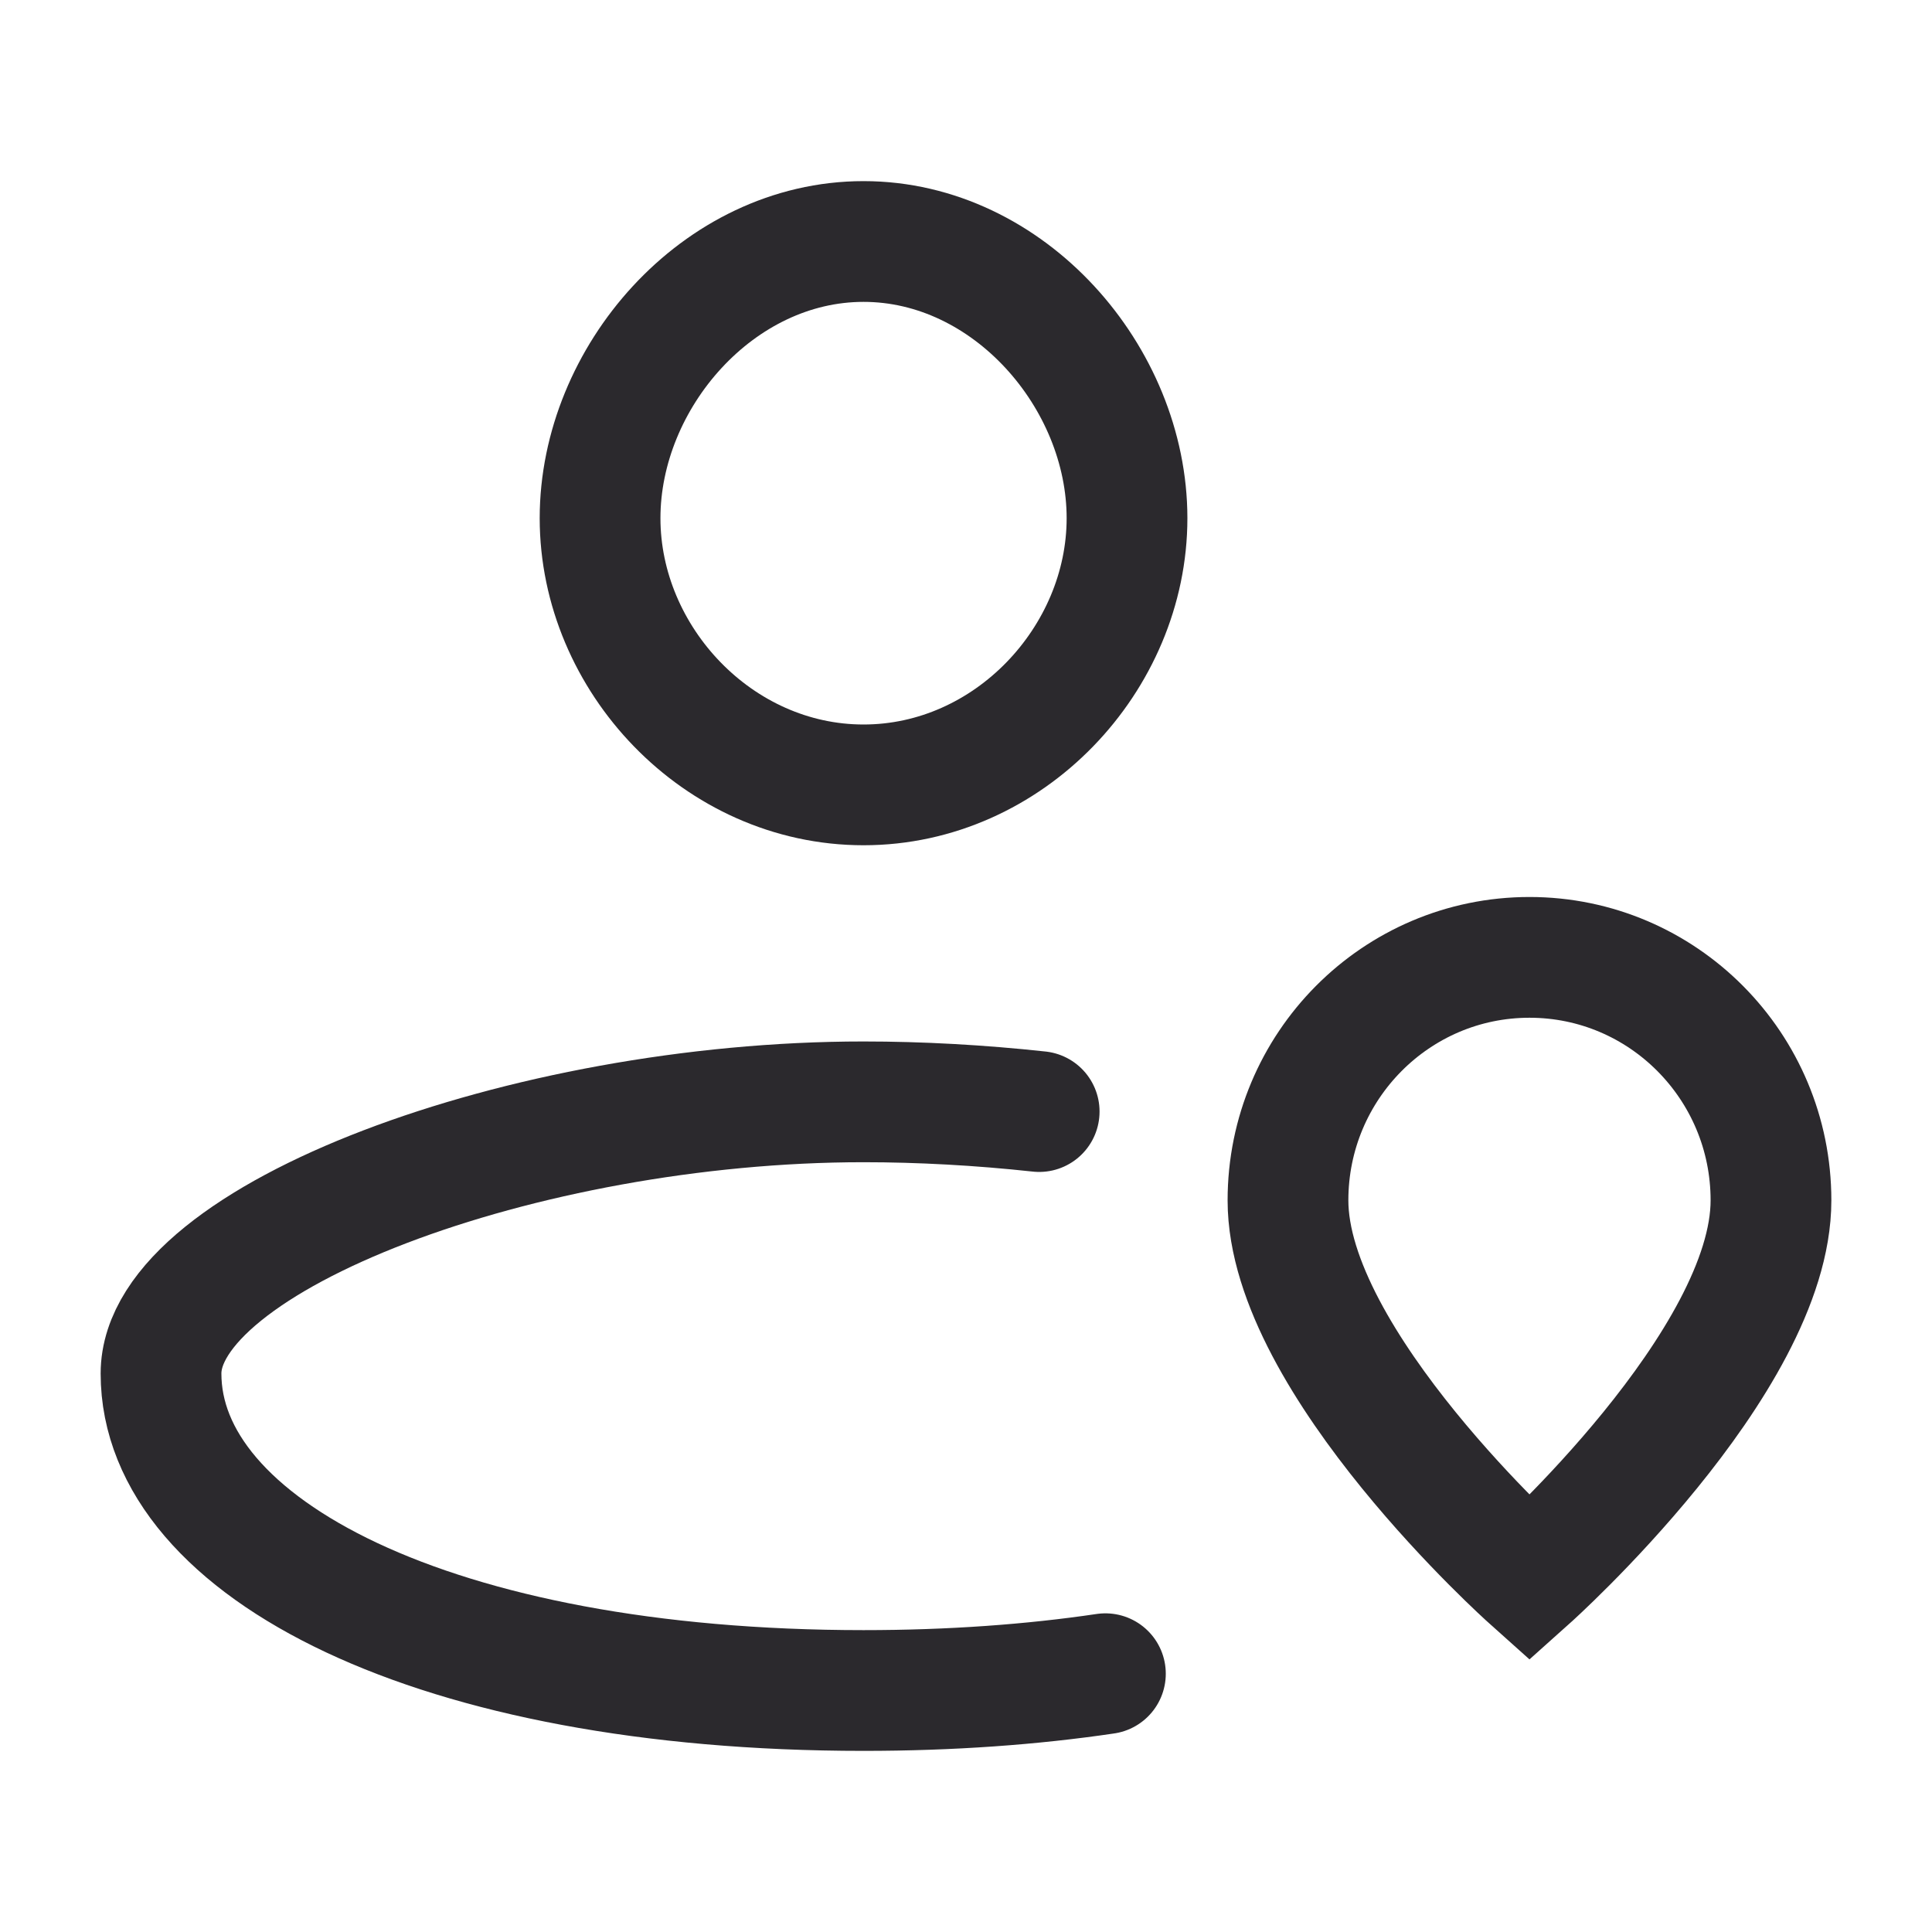 <svg width="32" height="32" viewBox="0 0 32 32" fill="none" xmlns="http://www.w3.org/2000/svg">
<path d="M18.309 27.722C17.092 27.902 15.751 28 14.303 28C7.207 28 2.667 25.649 2.667 22.75C2.667 20.5 8.68 18.25 14.303 18.25C15.24 18.25 16.227 18.304 17.212 18.411M18.667 8.583C18.667 10.914 16.713 13 14.303 13C11.893 13 9.939 10.914 9.939 8.583C9.939 6.251 11.893 4 14.303 4C16.713 4 18.667 6.251 18.667 8.583Z" stroke="#2B292D" stroke-width="2" stroke-linecap="round" stroke-linejoin="round"/>
<path d="M25.333 26.143C25.333 26.143 29.333 22.565 29.333 19.882C29.333 17.659 27.542 15.857 25.333 15.857C23.124 15.857 21.333 17.659 21.333 19.882C21.333 22.565 25.333 26.143 25.333 26.143Z" stroke="#2B292D" stroke-width="2"/>
</svg>
